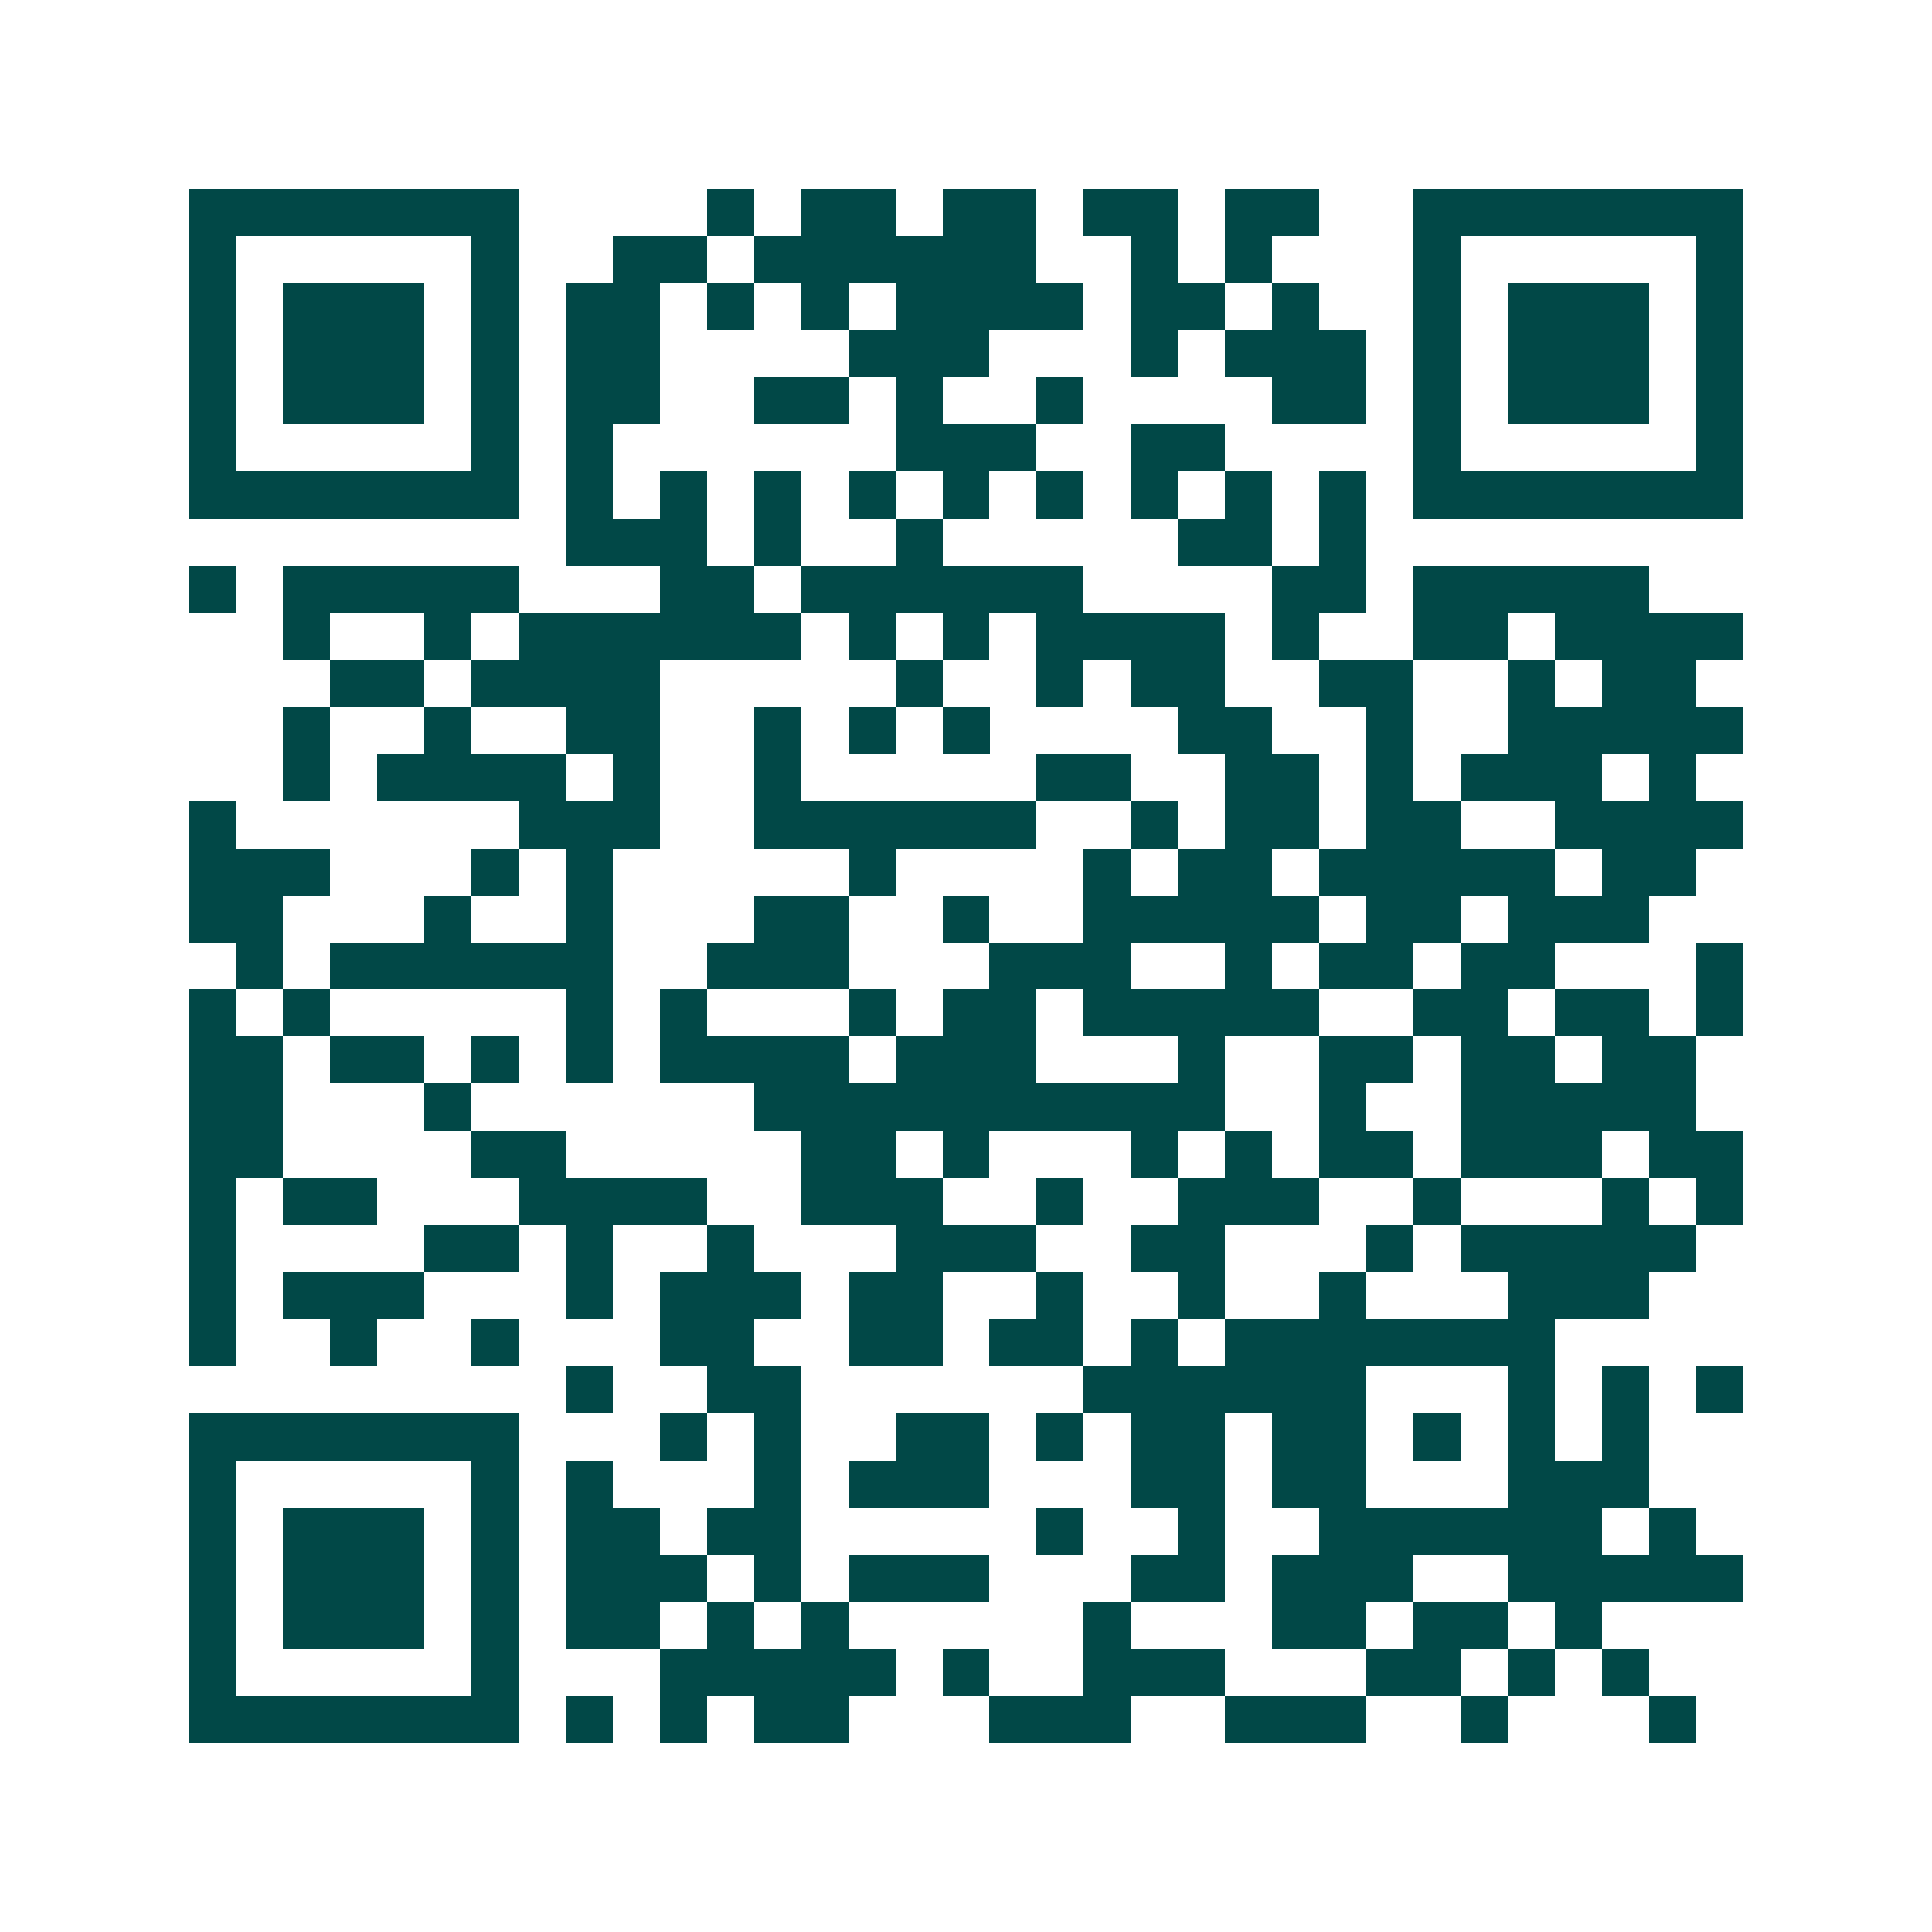 <svg xmlns="http://www.w3.org/2000/svg" width="200" height="200" viewBox="0 0 41 41" shape-rendering="crispEdges"><path fill="#ffffff" d="M0 0h41v41H0z"/><path stroke="#014847" d="M4 4.5h7m4 0h1m1 0h2m1 0h2m1 0h2m1 0h2m2 0h7M4 5.5h1m5 0h1m2 0h2m1 0h6m2 0h1m1 0h1m3 0h1m5 0h1M4 6.5h1m1 0h3m1 0h1m1 0h2m1 0h1m1 0h1m1 0h4m1 0h2m1 0h1m2 0h1m1 0h3m1 0h1M4 7.5h1m1 0h3m1 0h1m1 0h2m4 0h3m3 0h1m1 0h3m1 0h1m1 0h3m1 0h1M4 8.5h1m1 0h3m1 0h1m1 0h2m2 0h2m1 0h1m2 0h1m4 0h2m1 0h1m1 0h3m1 0h1M4 9.5h1m5 0h1m1 0h1m6 0h3m2 0h2m4 0h1m5 0h1M4 10.5h7m1 0h1m1 0h1m1 0h1m1 0h1m1 0h1m1 0h1m1 0h1m1 0h1m1 0h1m1 0h7M12 11.5h3m1 0h1m2 0h1m5 0h2m1 0h1M4 12.5h1m1 0h5m3 0h2m1 0h6m4 0h2m1 0h5M6 13.5h1m2 0h1m1 0h6m1 0h1m1 0h1m1 0h4m1 0h1m2 0h2m1 0h4M7 14.5h2m1 0h4m5 0h1m2 0h1m1 0h2m2 0h2m2 0h1m1 0h2M6 15.5h1m2 0h1m2 0h2m2 0h1m1 0h1m1 0h1m4 0h2m2 0h1m2 0h5M6 16.5h1m1 0h4m1 0h1m2 0h1m5 0h2m2 0h2m1 0h1m1 0h3m1 0h1M4 17.5h1m6 0h3m2 0h6m2 0h1m1 0h2m1 0h2m2 0h4M4 18.5h3m3 0h1m1 0h1m5 0h1m4 0h1m1 0h2m1 0h5m1 0h2M4 19.5h2m3 0h1m2 0h1m3 0h2m2 0h1m2 0h5m1 0h2m1 0h3M5 20.5h1m1 0h6m2 0h3m3 0h3m2 0h1m1 0h2m1 0h2m3 0h1M4 21.5h1m1 0h1m5 0h1m1 0h1m3 0h1m1 0h2m1 0h5m2 0h2m1 0h2m1 0h1M4 22.5h2m1 0h2m1 0h1m1 0h1m1 0h4m1 0h3m3 0h1m2 0h2m1 0h2m1 0h2M4 23.5h2m3 0h1m6 0h10m2 0h1m2 0h5M4 24.5h2m4 0h2m5 0h2m1 0h1m3 0h1m1 0h1m1 0h2m1 0h3m1 0h2M4 25.5h1m1 0h2m3 0h4m2 0h3m2 0h1m2 0h3m2 0h1m3 0h1m1 0h1M4 26.5h1m4 0h2m1 0h1m2 0h1m3 0h3m2 0h2m3 0h1m1 0h5M4 27.5h1m1 0h3m3 0h1m1 0h3m1 0h2m2 0h1m2 0h1m2 0h1m3 0h3M4 28.5h1m2 0h1m2 0h1m3 0h2m2 0h2m1 0h2m1 0h1m1 0h7M12 29.5h1m2 0h2m6 0h6m3 0h1m1 0h1m1 0h1M4 30.5h7m3 0h1m1 0h1m2 0h2m1 0h1m1 0h2m1 0h2m1 0h1m1 0h1m1 0h1M4 31.5h1m5 0h1m1 0h1m3 0h1m1 0h3m3 0h2m1 0h2m3 0h3M4 32.5h1m1 0h3m1 0h1m1 0h2m1 0h2m5 0h1m2 0h1m2 0h6m1 0h1M4 33.5h1m1 0h3m1 0h1m1 0h3m1 0h1m1 0h3m3 0h2m1 0h3m2 0h5M4 34.5h1m1 0h3m1 0h1m1 0h2m1 0h1m1 0h1m5 0h1m3 0h2m1 0h2m1 0h1M4 35.5h1m5 0h1m3 0h5m1 0h1m2 0h3m3 0h2m1 0h1m1 0h1M4 36.5h7m1 0h1m1 0h1m1 0h2m3 0h3m2 0h3m2 0h1m3 0h1"/></svg>
